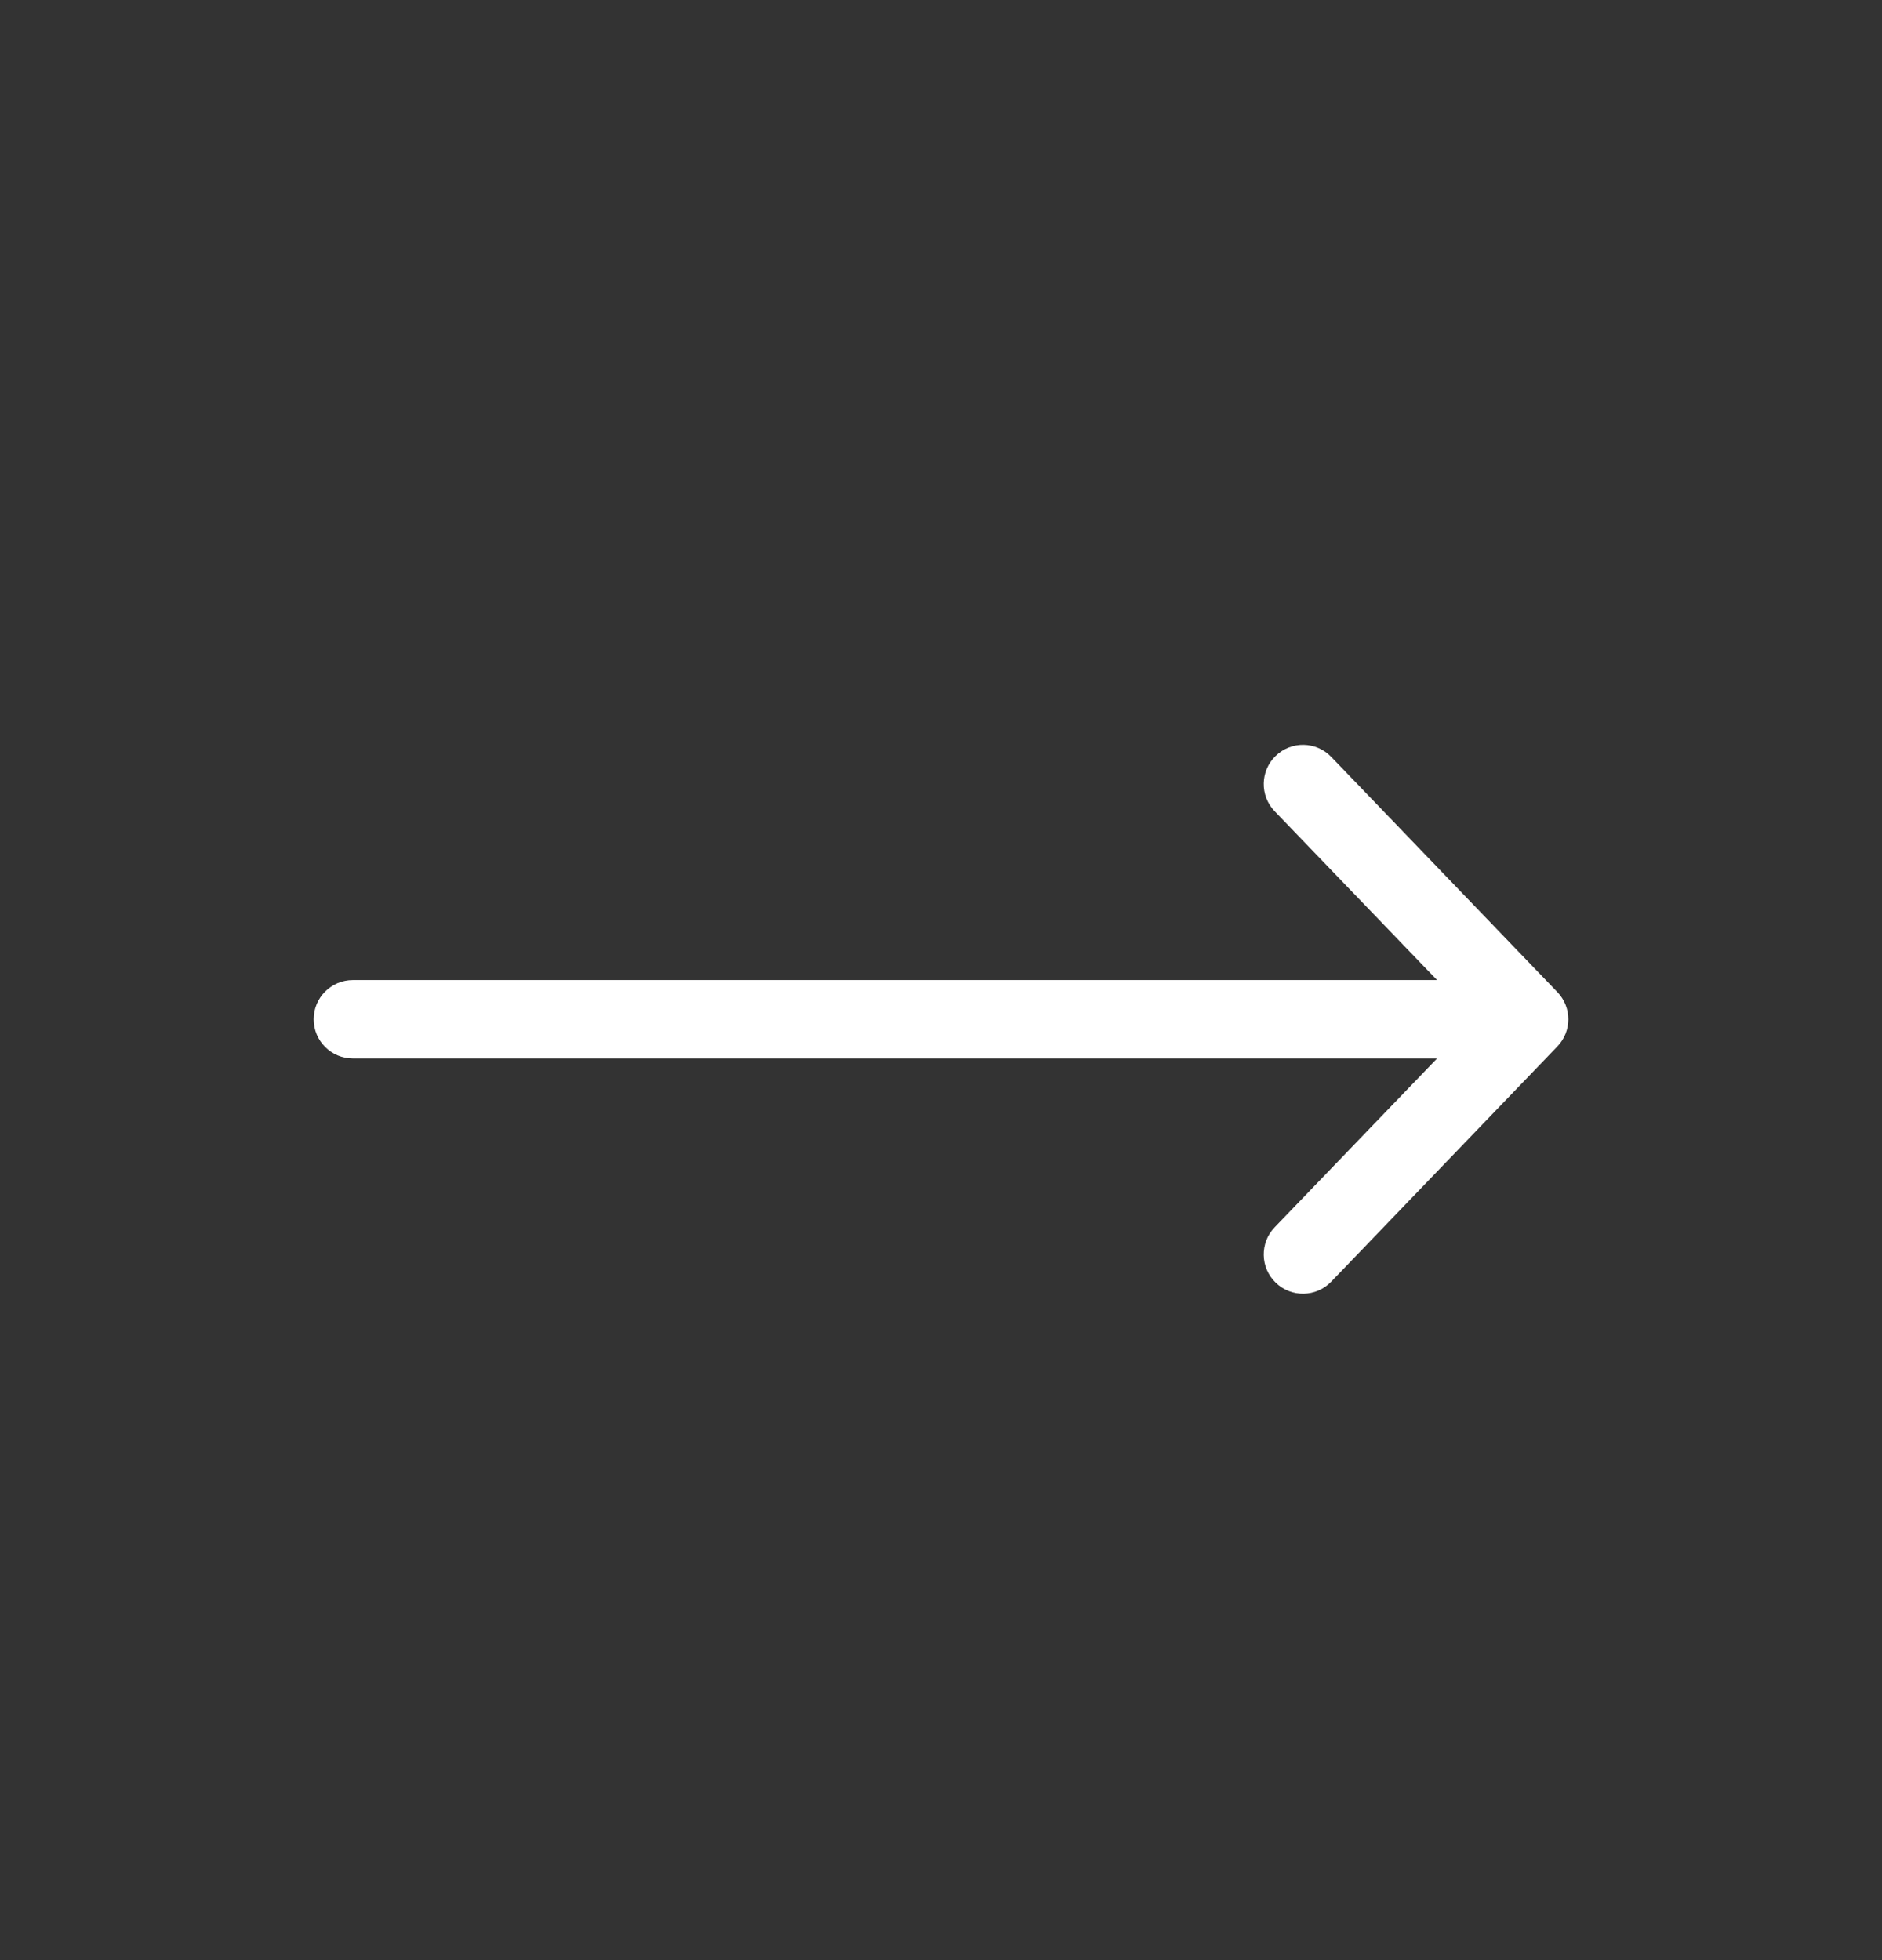 <?xml version="1.0" encoding="UTF-8"?> <svg xmlns="http://www.w3.org/2000/svg" width="24" height="25" viewBox="0 0 24 25" fill="none"><rect x="0" y="0" width="24" height="25" fill="#333333" stroke="none"/><path fill-rule="evenodd" clip-rule="evenodd" d="M16.269 9.64C16.468 9.448 16.784 9.454 16.976 9.653L19.86 12.653C20.047 12.847 20.047 13.153 19.86 13.347L16.976 16.347C16.784 16.546 16.468 16.552 16.269 16.36C16.07 16.169 16.064 15.852 16.255 15.653L18.326 13.5L4.5 13.5C4.224 13.5 4 13.276 4 13C4 12.724 4.224 12.5 4.5 12.5L18.326 12.5L16.255 10.347C16.064 10.148 16.07 9.831 16.269 9.64Z" fill="white"></path></svg> 